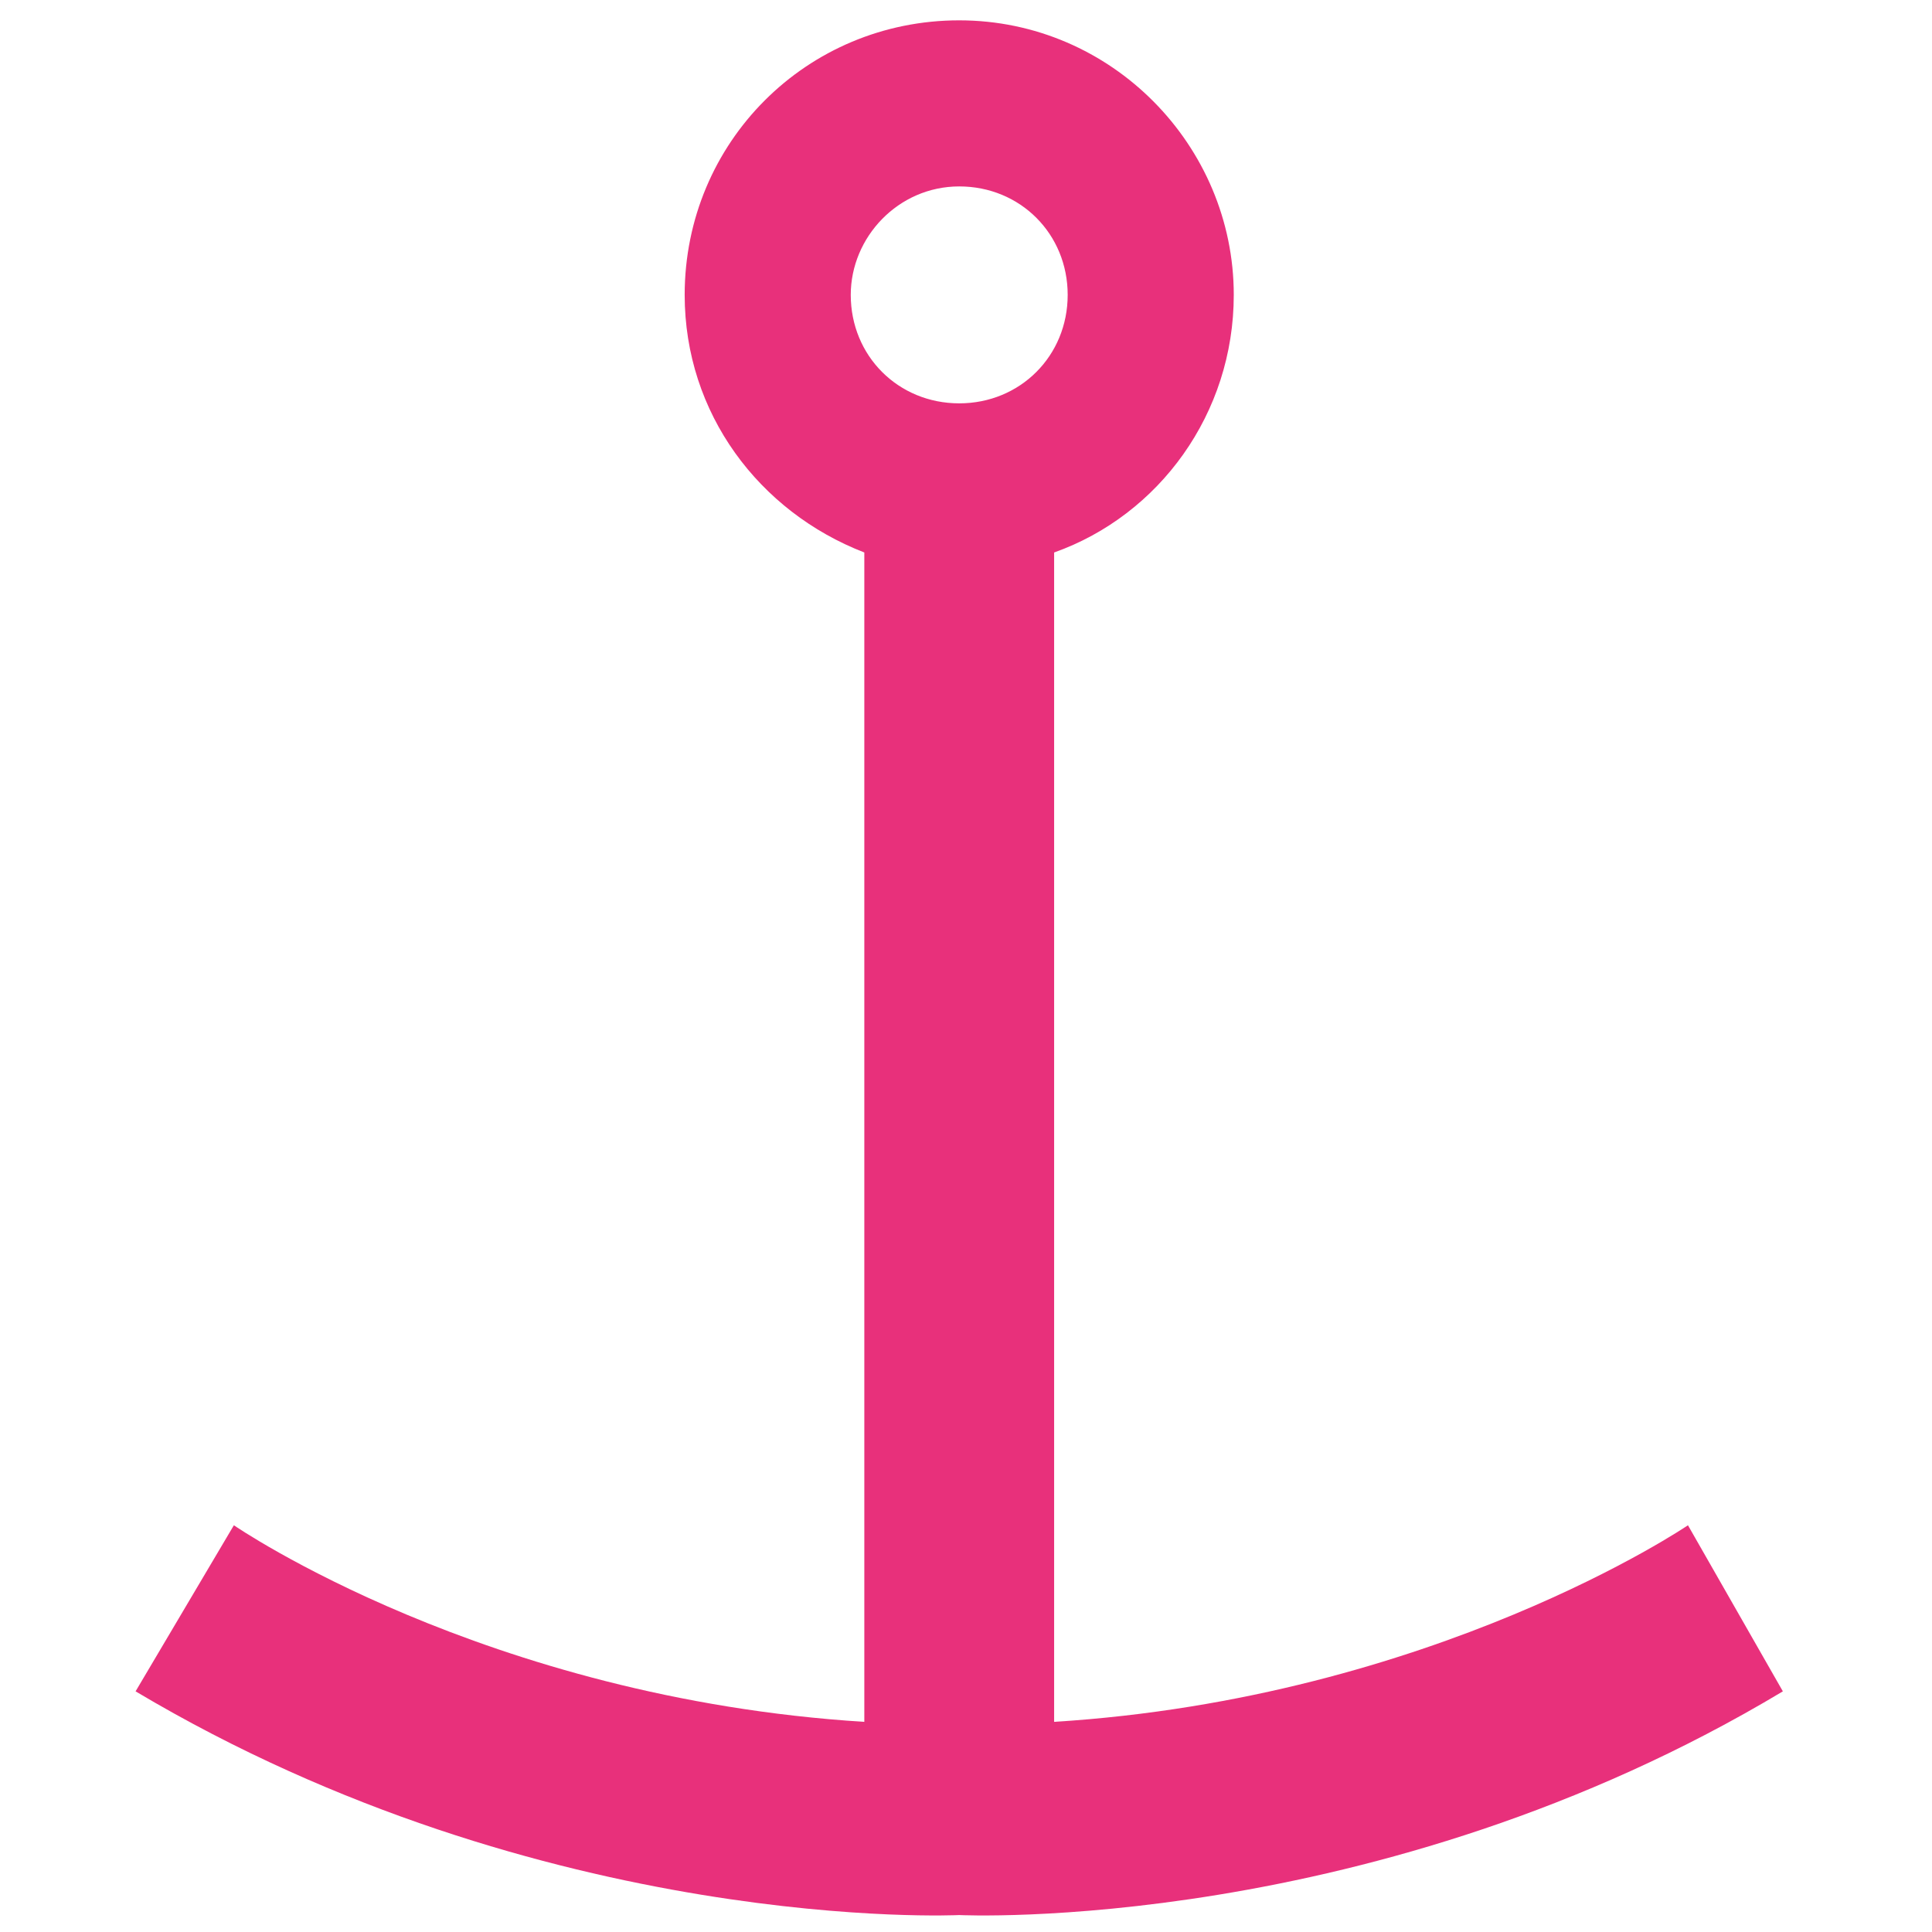<?xml version="1.0" encoding="utf-8"?>
<!-- Generator: Adobe Illustrator 24.0.3, SVG Export Plug-In . SVG Version: 6.00 Build 0)  -->
<svg version="1.1" id="Ebene_1" xmlns="http://www.w3.org/2000/svg" xmlns:xlink="http://www.w3.org/1999/xlink" x="0px" y="0px"
	 viewBox="0 0 57 57" style="enable-background:new 0 0 57 57;" xml:space="preserve">
<style type="text/css">
	.st0{fill:#E8307B;}
</style>
<g>
	<path class="st0" d="M28.3,5.5c1.8,0,3.2,1.4,3.2,3.2c0,1.8-1.4,3.2-3.2,3.2s-3.2-1.4-3.2-3.2C25.1,7,26.5,5.5,28.3,5.5 M6.9,45
		L4,49.9c12.1,7.2,24.3,6.6,24.3,6.6s12.3,0.6,24.3-6.6L49.8,45c0,0-7.5,5.1-18.7,5.8V16.3c3.1-1.1,5.3-4.1,5.3-7.6
		c0-4.4-3.6-8.1-8.1-8.1s-8.1,3.6-8.1,8.1c0,3.5,2.2,6.4,5.3,7.6v34.5C14.3,50.1,6.9,45,6.9,45"/>
</g>
</svg>
